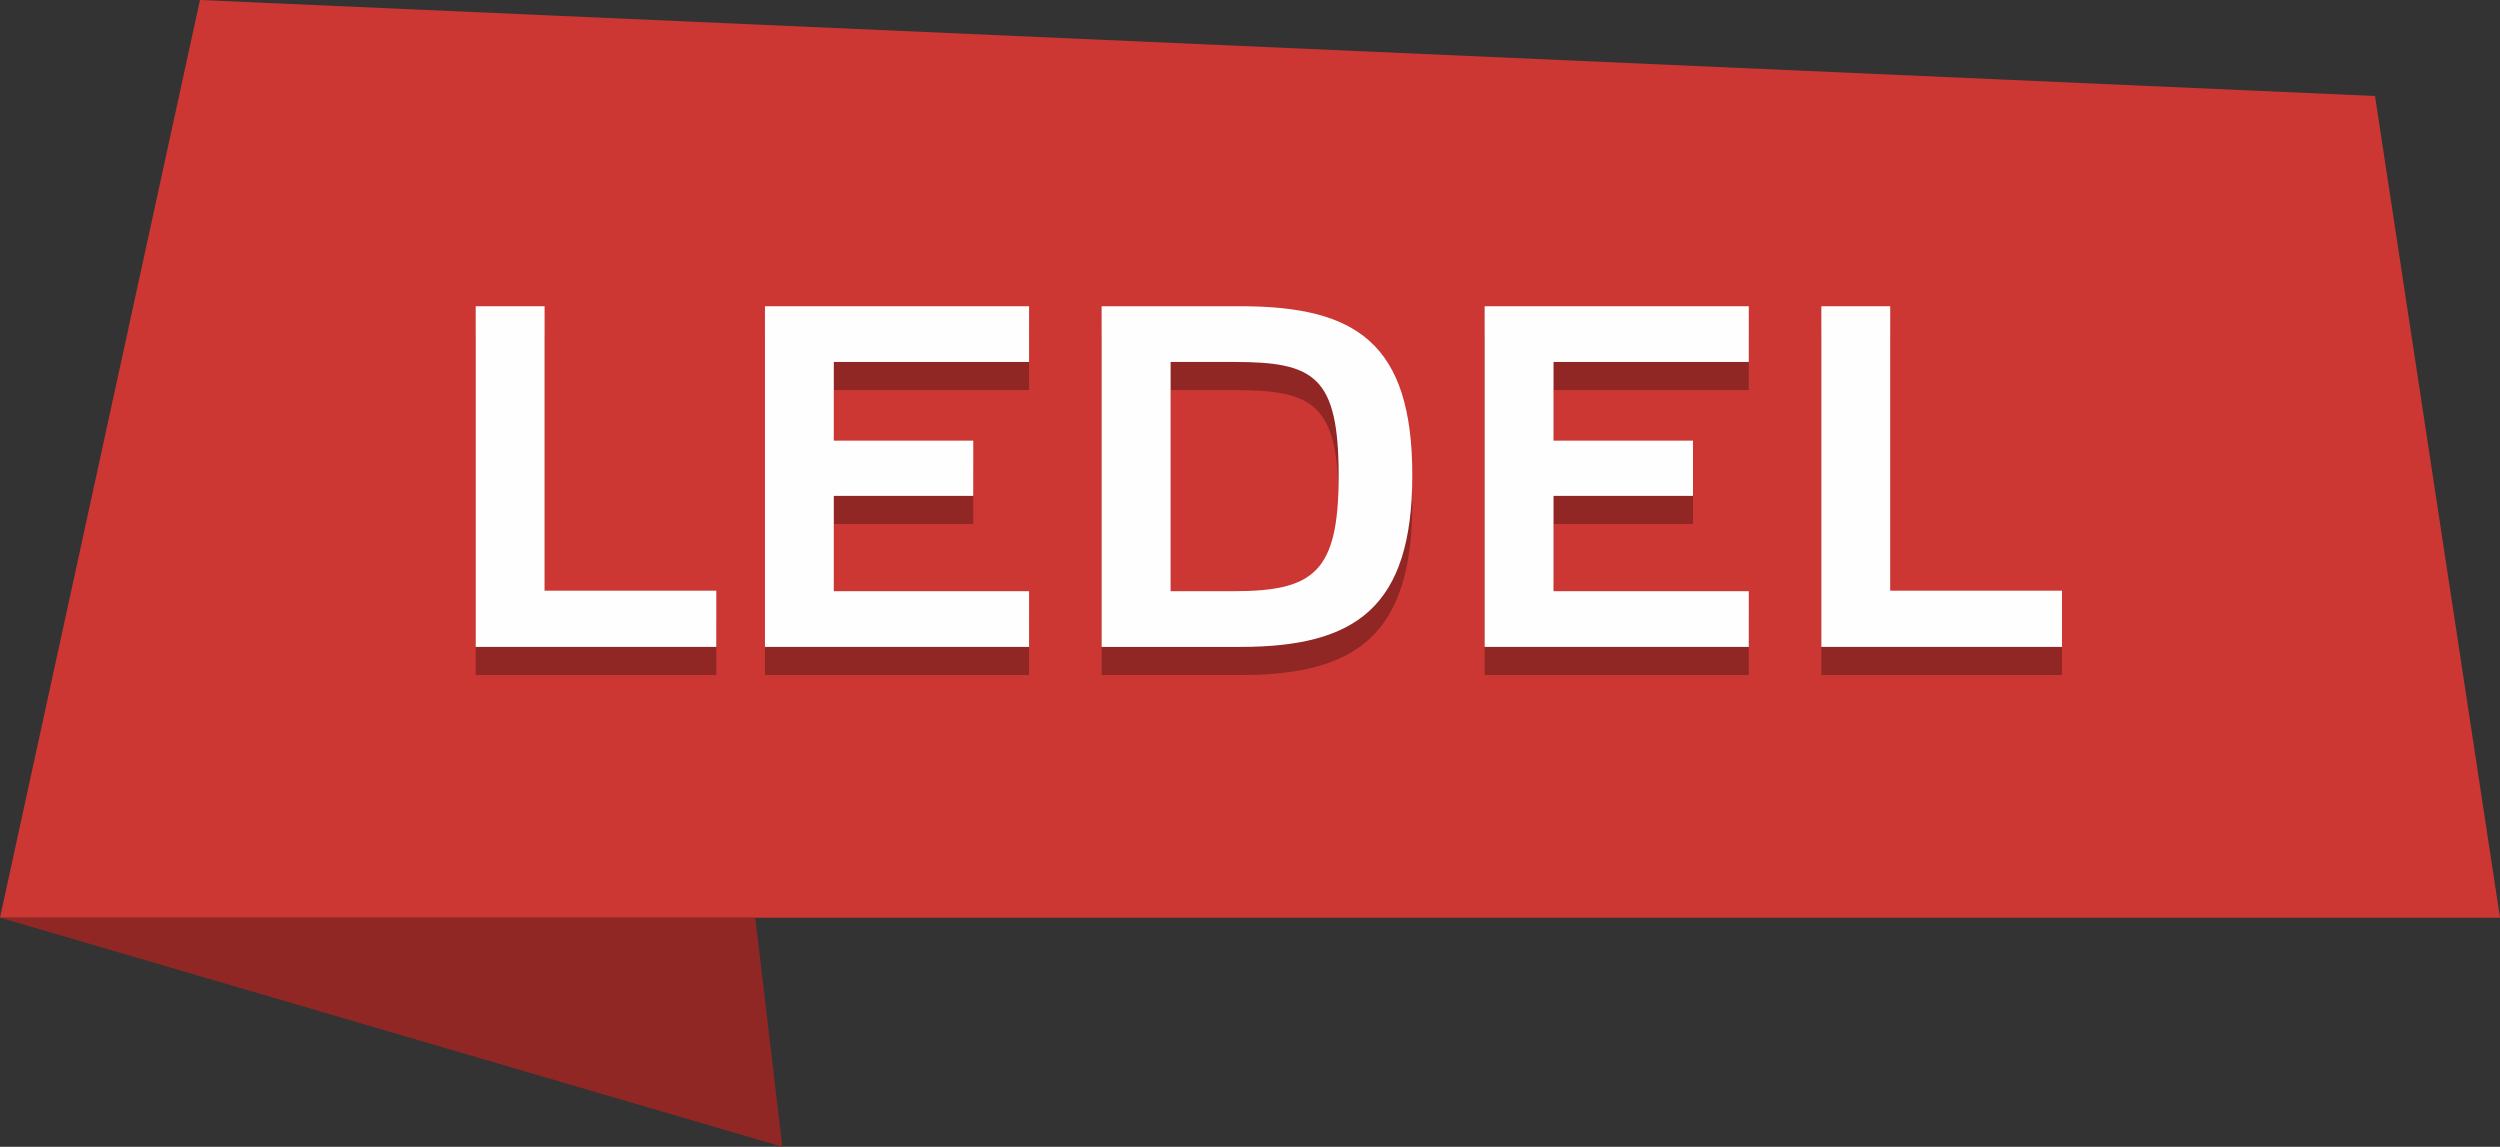 <svg width="109" height="50" viewBox="0 0 109 50" fill="none" xmlns="http://www.w3.org/2000/svg">
<rect x="0" y="0" width="109" height="50" fill="#333333" stroke="none"/>
<path fill-rule="evenodd" clip-rule="evenodd" d="M109 40.012H0L8.719 0L103.551 4.186L109 40.012Z" fill="#CC3733"/>
<path fill-rule="evenodd" clip-rule="evenodd" d="M23.744 14.578V26.981H31.231V29.431H20.741V14.578H23.744Z" fill="#902724"/>
<path fill-rule="evenodd" clip-rule="evenodd" d="M44.867 14.578V17.007H36.354V20.439H42.434V22.846H36.354V27.003H44.867V29.431H33.352V14.578H44.867Z" fill="#902724"/>
<path fill-rule="evenodd" clip-rule="evenodd" d="M54.089 14.578C59.115 14.578 61.576 16.176 61.576 21.951C61.576 27.705 59.115 29.431 54.089 29.431H48.031V14.578H54.089V14.578ZM53.789 17.007H51.039V27.003H53.789C57.294 27.003 58.365 26.171 58.365 21.973C58.365 17.605 57.294 17.007 53.789 17.007V17.007Z" fill="#902724"/>
<path fill-rule="evenodd" clip-rule="evenodd" d="M76.247 14.578V17.007H67.734V20.439H73.814V22.846H67.734V27.003H76.247V29.431H64.731V14.578H76.247Z" fill="#902724"/>
<path fill-rule="evenodd" clip-rule="evenodd" d="M82.413 14.578V26.981H89.902V29.431H79.411V14.578H82.413Z" fill="#902724"/>
<path fill-rule="evenodd" clip-rule="evenodd" d="M34.111 49.999L0 40.008H32.929L34.111 49.999Z" fill="#902724"/>
<path fill-rule="evenodd" clip-rule="evenodd" d="M23.744 13.352V25.754H31.231V28.205H20.741V13.352H23.744Z" fill="#FEFEFE"/>
<path fill-rule="evenodd" clip-rule="evenodd" d="M44.867 13.352V15.781H36.354V19.212H42.434V21.62H36.354V25.776H44.867V28.205H33.352V13.352H44.867Z" fill="#FEFEFE"/>
<path fill-rule="evenodd" clip-rule="evenodd" d="M54.089 13.352C59.115 13.352 61.576 14.949 61.576 20.725C61.576 26.478 59.115 28.205 54.089 28.205L48.031 28.205V13.352H54.089V13.352ZM53.789 15.781H51.039V25.776H53.789C57.294 25.776 58.365 24.945 58.365 20.746C58.365 16.379 57.294 15.781 53.789 15.781Z" fill="#FEFEFE"/>
<path fill-rule="evenodd" clip-rule="evenodd" d="M76.247 13.352V15.781H67.734V19.212H73.814V21.62H67.734V25.776H76.247V28.205H64.731V13.352H76.247Z" fill="#FEFEFE"/>
<path fill-rule="evenodd" clip-rule="evenodd" d="M82.413 13.352V25.754H89.902V28.205H79.411V13.352H82.413Z" fill="#FEFEFE"/>
</svg>
